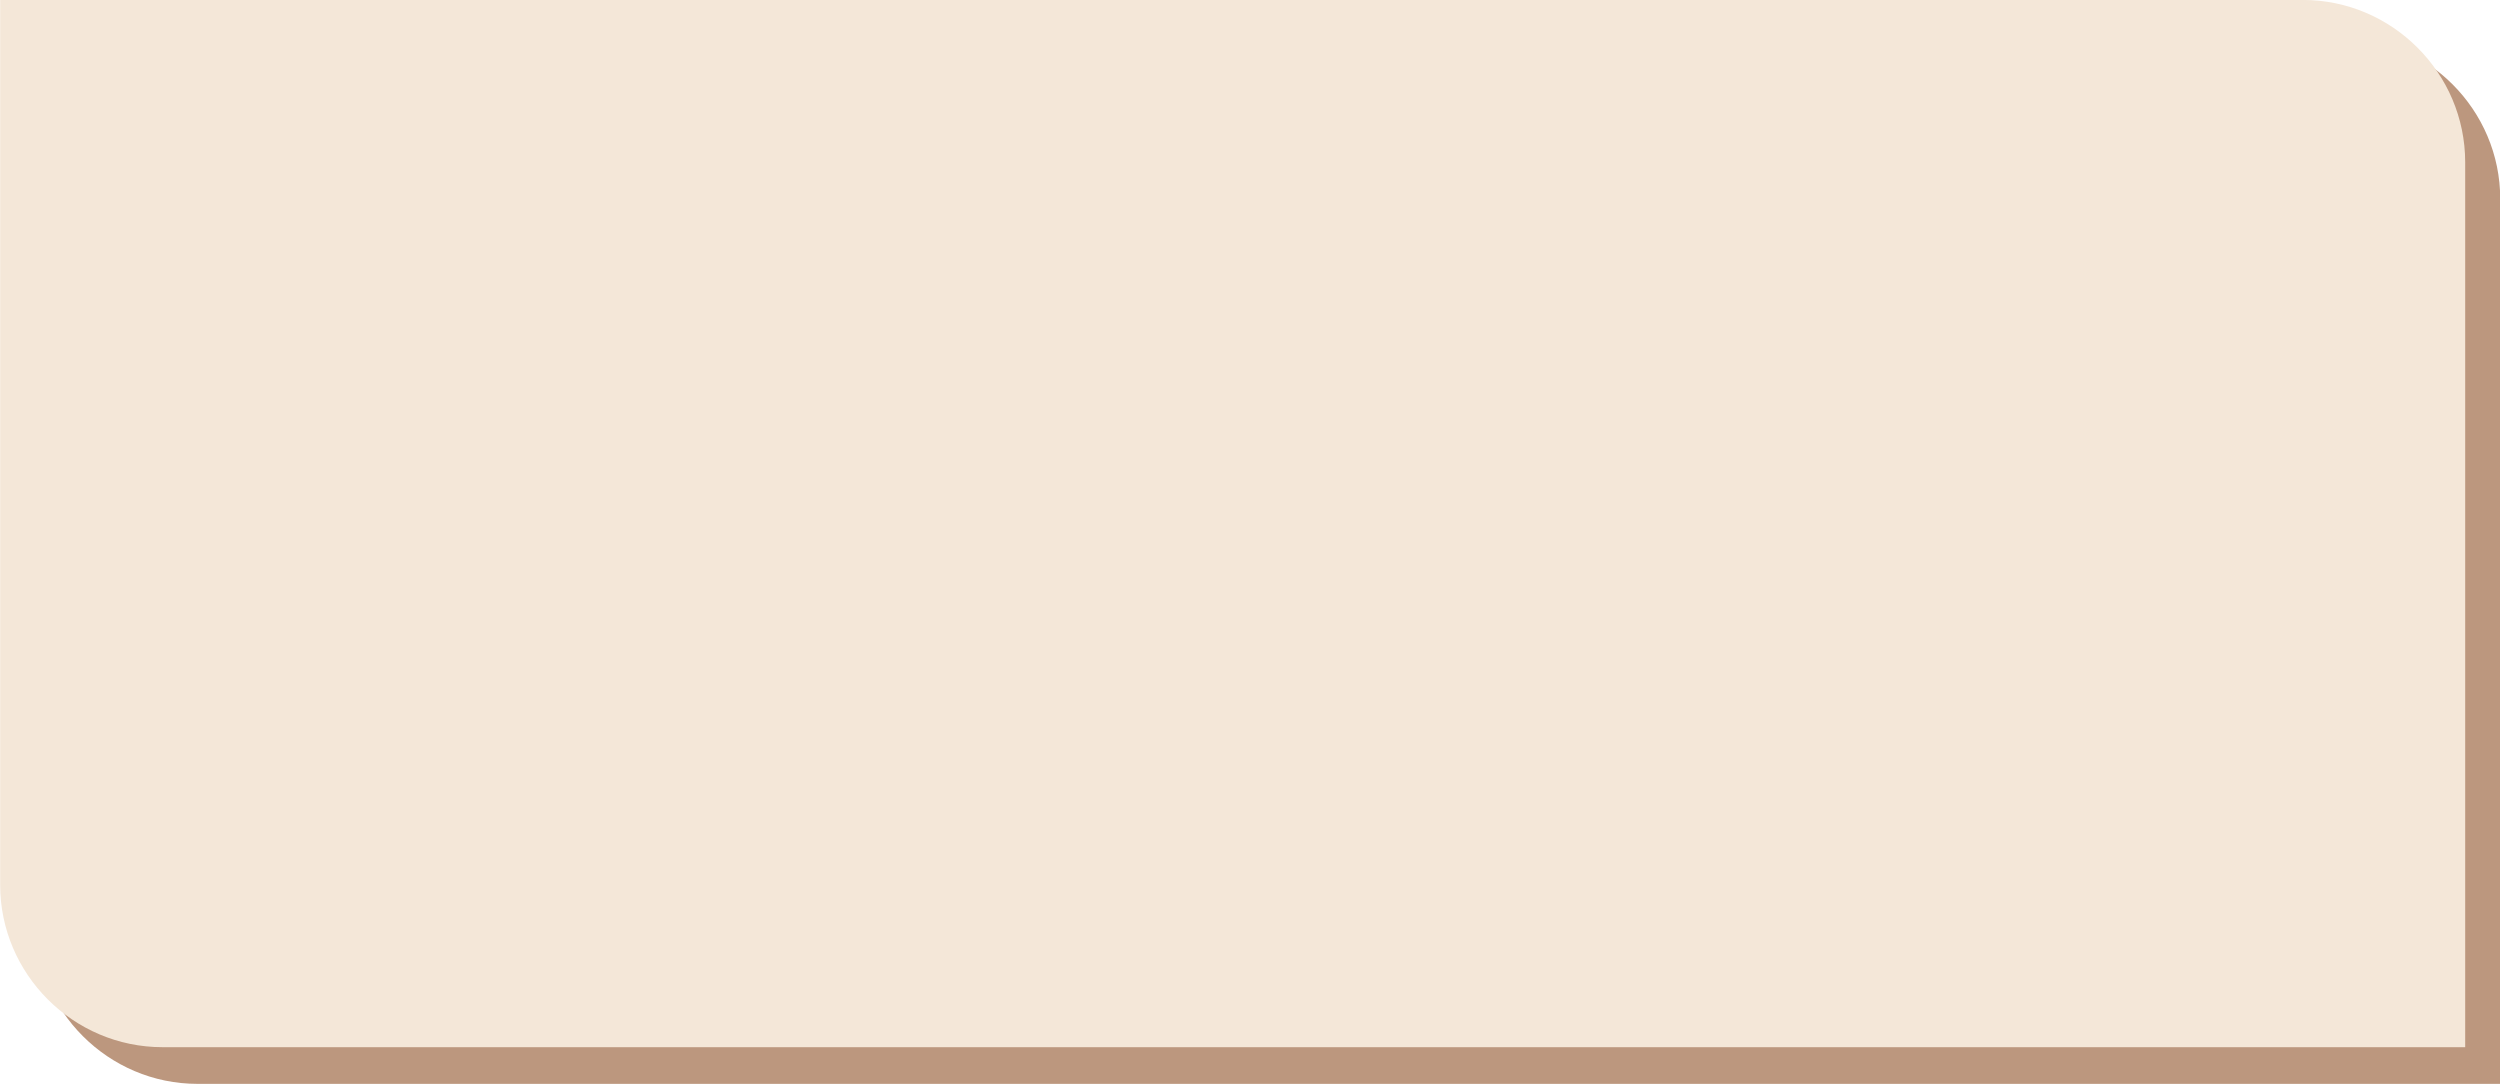 <?xml version="1.0" encoding="UTF-8"?>
<!DOCTYPE svg PUBLIC '-//W3C//DTD SVG 1.0//EN'
          'http://www.w3.org/TR/2001/REC-SVG-20010904/DTD/svg10.dtd'>
<svg height="288.4" preserveAspectRatio="xMidYMid meet" version="1.0" viewBox="0.1 1.0 665.1 288.4" width="665.1" xmlns="http://www.w3.org/2000/svg" xmlns:xlink="http://www.w3.org/1999/xlink" zoomAndPan="magnify"
><g fill-rule="evenodd"
  ><g id="change1_1"
    ><path d="M 9.461 10.746 L 622.059 10.746 C 645.82 10.746 665.262 30.184 665.262 53.945 L 665.262 289.352 L 52.66 289.352 C 28.902 289.352 9.461 269.914 9.461 246.152 L 9.461 10.746" fill="#bc977e"
    /></g
    ><g id="change2_1"
    ><path d="M 0.141 0.984 L 612.738 0.984 C 636.5 0.984 655.941 20.426 655.941 44.184 L 655.941 279.594 L 43.344 279.594 C 19.582 279.594 0.141 260.152 0.141 236.395 L 0.141 0.984" fill="#f4e7d8"
    /></g
  ></g
></svg
>
